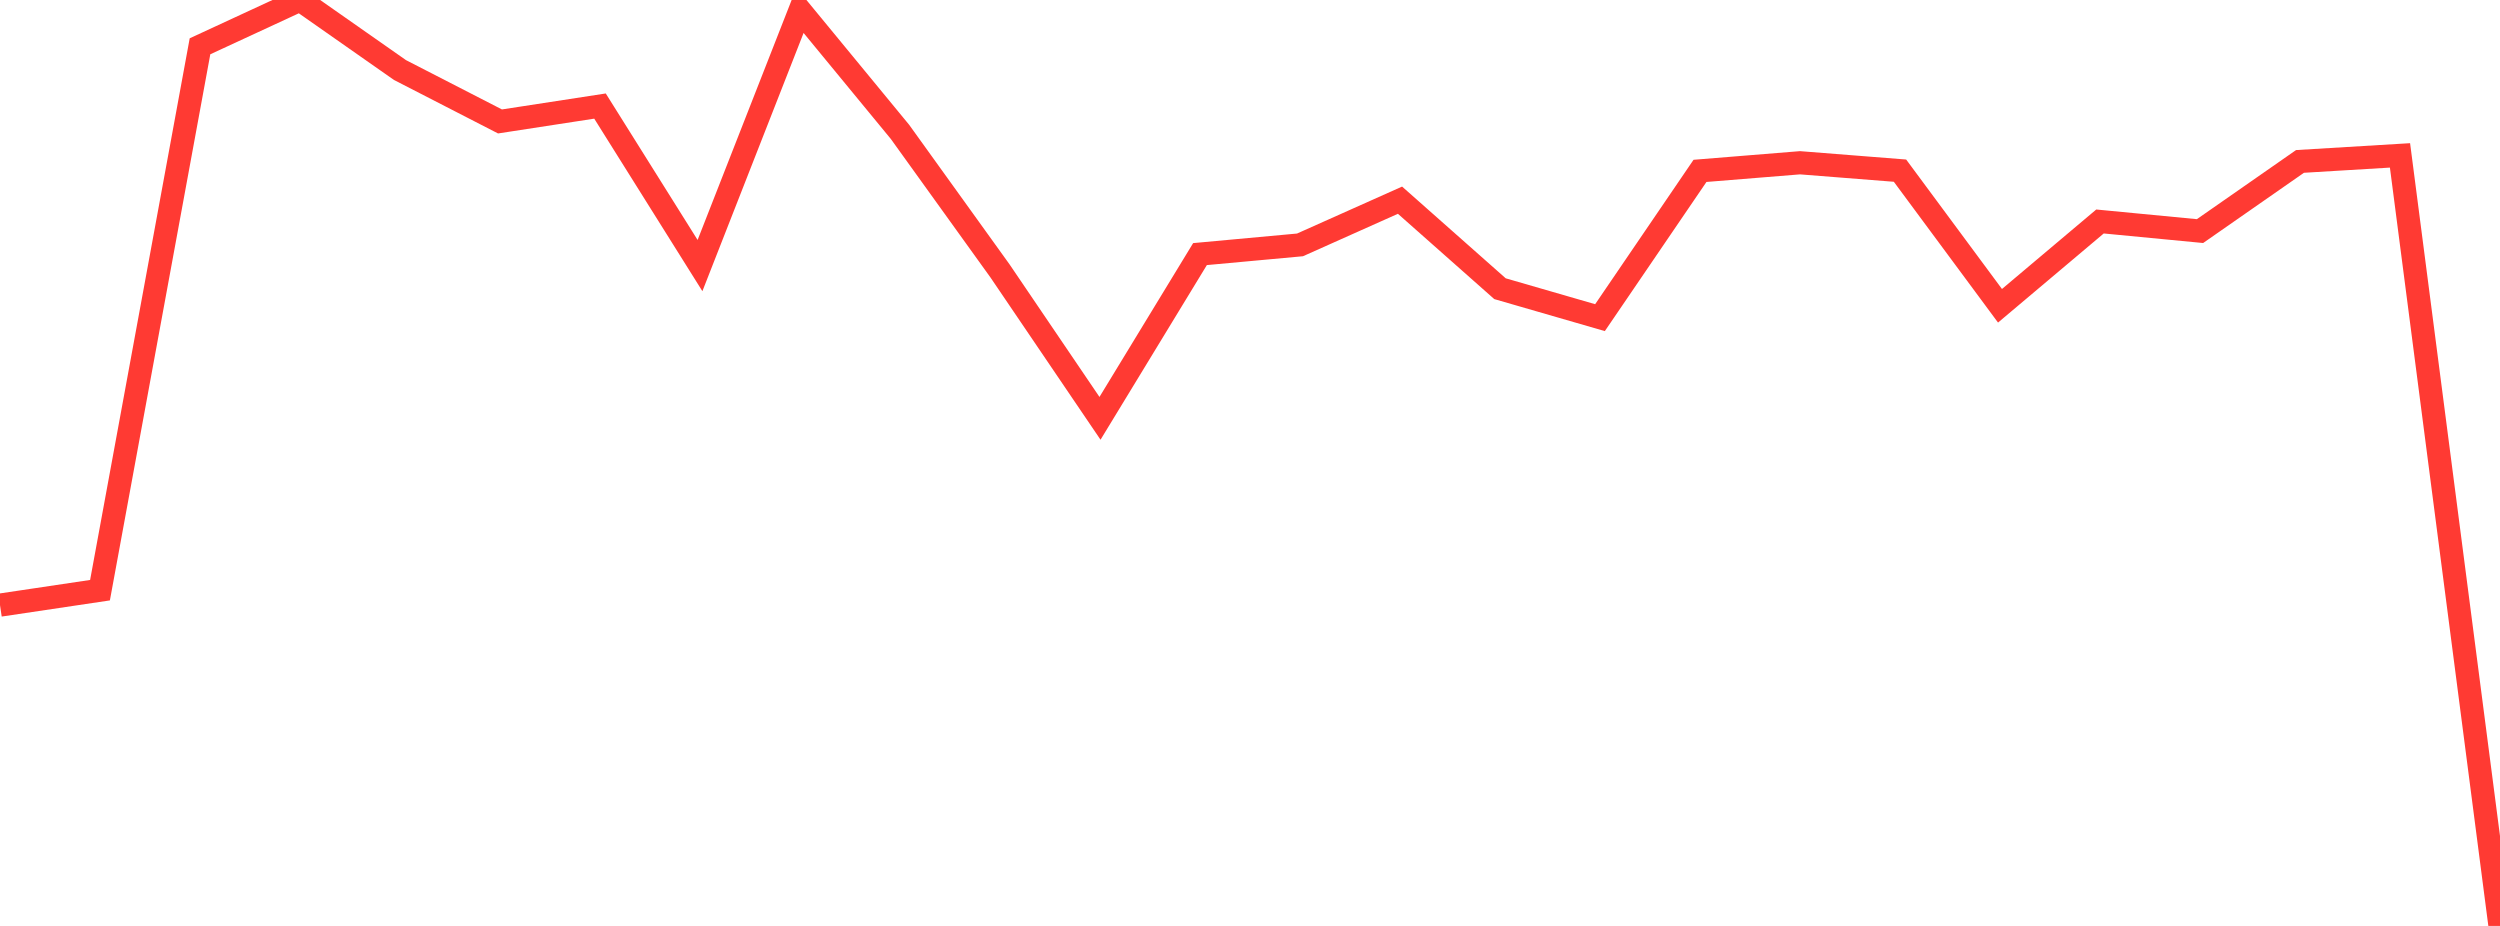 <?xml version="1.0" standalone="no"?>
<!DOCTYPE svg PUBLIC "-//W3C//DTD SVG 1.1//EN" "http://www.w3.org/Graphics/SVG/1.1/DTD/svg11.dtd">

<svg width="135" height="50" viewBox="0 0 135 50" preserveAspectRatio="none" 
  xmlns="http://www.w3.org/2000/svg"
  xmlns:xlink="http://www.w3.org/1999/xlink">


<polyline points="0.0, 32.676 5.4, 31.87 10.8, 2.5 16.2, 0.0 21.6, 3.783 27.0, 6.558 32.4, 5.727 37.8, 14.341 43.2, 0.561 48.6, 7.122 54.0, 14.629 59.4, 22.59 64.8, 13.721 70.2, 13.224 75.6, 10.81 81.0, 15.59 86.4, 17.153 91.8, 9.227 97.2, 8.789 102.6, 9.215 108.0, 16.512 113.4, 11.96 118.8, 12.479 124.2, 8.717 129.6, 8.391 135.0, 50.0" fill="none" stroke="#ff3a33" stroke-width="1.25"/>

</svg>